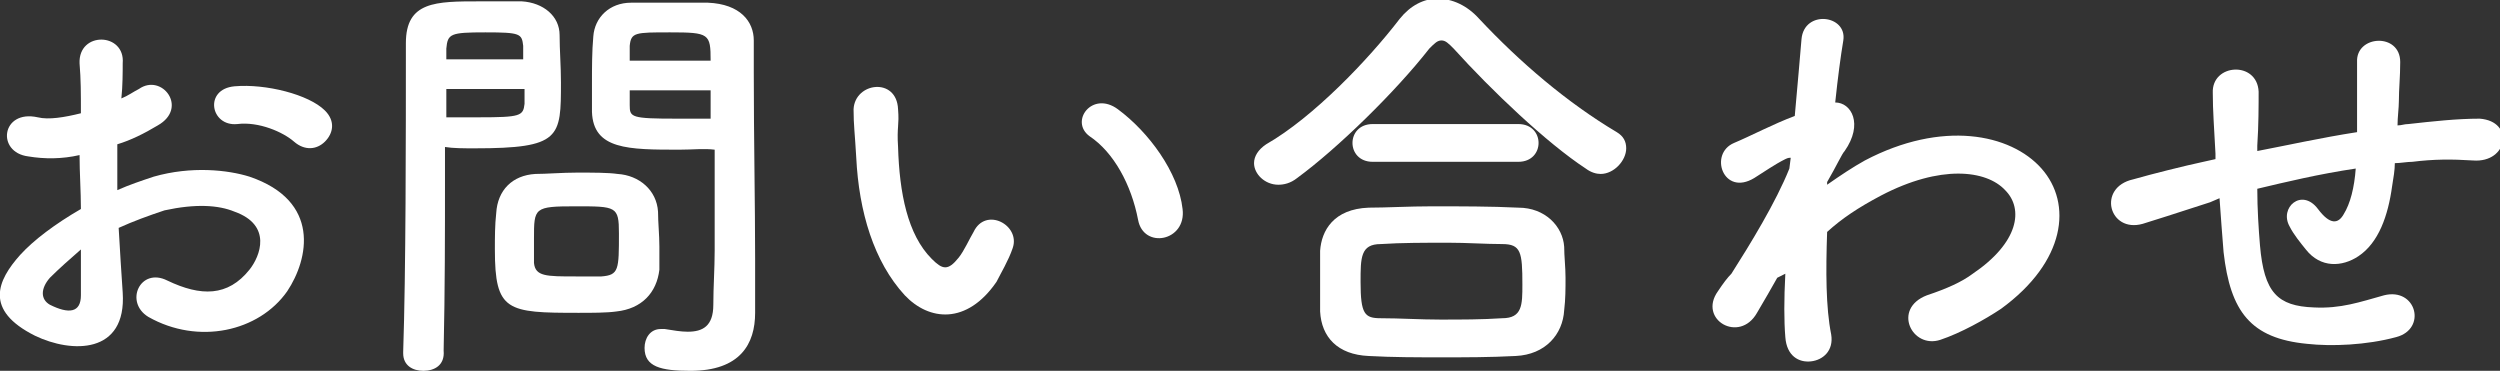 <?xml version="1.0" encoding="utf-8"?>
<!-- Generator: Adobe Illustrator 21.1.0, SVG Export Plug-In . SVG Version: 6.00 Build 0)  -->
<svg version="1.1" id="レイヤー_1" xmlns="http://www.w3.org/2000/svg" xmlns:xlink="http://www.w3.org/1999/xlink" x="0px"
	 y="0px" viewBox="0 0 185.4 27.5" style="enable-background:new 0 0 185.4 27.5;" xml:space="preserve">
<rect x="0" y="0" width="185.4" height="27.5" fill="#333333" stroke="none"/>
<style type="text/css">
	.st0{fill:#F15C27;}
	.st1{fill:#FFFFFF;}
	.st2{fill:#F89639;}
</style>
<g>
	<path class="st1" d="M9.1,21.7c0.3,4.6-3.8,4.5-6.5,3.2c-3.8-1.9-2.8-4.1-1.1-6c1-1.1,2.6-2.3,4.5-3.4c0-1.3-0.1-2.7-0.1-4
		c-1.3,0.3-2.6,0.3-3.8,0.1c-2.4-0.3-2-3.5,0.7-2.9c0.8,0.2,2,0,3.2-0.3C6,6.9,6,5.9,5.9,4.7c-0.1-2.4,3.4-2.3,3.2,0
		C9.1,5.3,9.1,6.4,9,7.3c0.5-0.2,0.9-0.5,1.3-0.7C12,5.4,14,8,11.7,9.3c-1,0.6-2,1.1-3,1.4c0,1,0,2.2,0,3.4c0.9-0.4,1.8-0.7,2.7-1
		c2.8-0.8,5.5-0.5,7.1,0c5.3,1.8,4.4,6.1,2.8,8.5c-2.1,3-6.6,4-10.3,1.9c-1.8-1.1-0.6-3.7,1.4-2.7c2.5,1.2,4.5,1.2,6.1-0.8
		c0.8-1,1.7-3.3-1.1-4.3c-1.2-0.5-2.9-0.6-5.2-0.1C11,16,9.9,16.4,8.8,16.9C8.9,18.6,9,20.3,9.1,21.7z M3.7,20.6
		C3,21.4,3,22.2,3.7,22.6c1.4,0.7,2.3,0.6,2.3-0.7c0-0.9,0-2,0-3.4C5.2,19.2,4.4,19.9,3.7,20.6z M21.8,10.5C21,9.8,19.2,9,17.6,9.2
		c-2,0.2-2.5-2.6-0.2-2.8c2.3-0.2,5.5,0.6,6.7,1.8c0.8,0.8,0.6,1.7,0,2.3S22.6,11.2,21.8,10.5z"/>
	<path class="st1" d="M31.4,27.5c-0.8,0-1.5-0.4-1.5-1.3c0,0,0,0,0-0.1c0.2-5.9,0.2-16,0.2-22.9c0-3.1,2.2-3.1,5.5-3.1
		c1.2,0,2.5,0,3.1,0c1.6,0.1,2.8,1.1,2.8,2.5c0,1.1,0.1,2.3,0.1,3.5c0,4.1,0,4.9-6.4,4.9c-0.8,0-1.6,0-2.2-0.1c0,0.8,0,1.8,0,2.8
		c0,3.4,0,7.8-0.1,12.3C33,27.1,32.2,27.5,31.4,27.5z M38.8,4.5c0-0.4,0-0.8,0-1.1c-0.1-0.9-0.2-1-2.8-1c-2.6,0-2.8,0.1-2.9,1.2
		c0,0.3,0,0.5,0,0.8H38.8z M33.1,6.7v2c0.4,0,1.4,0,2.4,0c3.1,0,3.3-0.1,3.4-1c0-0.3,0-0.7,0-1.1H33.1z M45.7,23.1
		c-0.7,0.1-1.8,0.1-2.8,0.1c-5.3,0-6.2-0.1-6.2-4.7c0-0.9,0-1.8,0.1-2.7c0.1-1.7,1.2-2.8,2.9-2.9c0.8,0,2-0.1,3.1-0.1
		c1.2,0,2.3,0,3,0.1c1.6,0.1,2.9,1.2,3,2.8c0,0.8,0.1,1.7,0.1,2.6c0,0.5,0,1.1,0,1.7C48.7,21.7,47.6,22.9,45.7,23.1z M45.9,17.3
		c0-2-0.2-2-3.2-2c-3.1,0-3.1,0.1-3.1,2.4c0,0.6,0,1.3,0,1.8c0.1,1,0.9,1,3.1,1c0.7,0,1.5,0,1.9,0C45.9,20.4,45.9,20,45.9,17.3z
		 M50.4,11.1c-3.8,0-6.4,0-6.5-2.8c0-0.6,0-1.3,0-2.1c0-1.2,0-2.4,0.1-3.5c0.1-1.4,1.2-2.5,2.8-2.5c0.6,0,2,0,3.3,0
		c0.9,0,1.8,0,2.4,0c2.4,0.1,3.4,1.4,3.4,2.8c0,0.8,0,1.6,0,2.4c0,4.8,0.1,9.8,0.1,13.8c0,1.5,0,2.8,0,4c0,2.3-1.1,4.3-4.8,4.3
		c-2.2,0-3.4-0.3-3.4-1.7c0-0.7,0.4-1.4,1.2-1.4c0.1,0,0.2,0,0.3,0c0.6,0.1,1.2,0.2,1.7,0.2c1.1,0,1.9-0.4,1.9-2
		c0-1.3,0.1-2.7,0.1-4c0-2.1,0-4.3,0-6.2c0-0.4,0-0.9,0-1.3C52.2,11,51.4,11.1,50.4,11.1z M52.7,4.5c0-2-0.1-2.1-3-2.1
		c-2.6,0-2.9,0-3,1c0,0.3,0,0.7,0,1.1H52.7z M52.8,6.7h-6.1c0,0.4,0,0.7,0,1.1c0,0.9,0.1,1,3.5,1c1.1,0,2.1,0,2.5,0V6.7z"/>
	<path class="st1" d="M67.1,21.9c-2.3-2.5-3.4-6.2-3.6-10.2c-0.1-1.8-0.2-2.4-0.2-3.6c0.1-2,3.2-2.4,3.3,0c0.1,1.2-0.1,1.3,0,2.8
		c0.1,3.4,0.7,6.5,2.5,8.3c0.8,0.8,1.2,0.9,2-0.1c0.4-0.5,0.8-1.4,1.1-1.9c0.9-1.9,3.5-0.5,2.9,1.2c-0.3,0.9-0.9,1.9-1.2,2.5
		C71.7,24.1,68.9,23.8,67.1,21.9z M84.4,16.3c-0.5-2.6-1.8-5-3.6-6.2c-1.5-1.1,0.2-3.4,2.1-2c2.3,1.7,4.5,4.7,4.8,7.4
		C88,17.9,84.8,18.5,84.4,16.3z"/>
	<path class="st1" d="M118.7,12.9c-0.3,0-0.7-0.1-1.1-0.4c-2.9-1.9-7-5.8-9.8-8.9c-0.4-0.4-0.6-0.6-0.9-0.6s-0.5,0.2-0.9,0.6
		c-2.5,3.2-6.8,7.4-9.8,9.6c-0.5,0.4-1,0.5-1.4,0.5c-1,0-1.8-0.8-1.8-1.6c0-0.5,0.3-1,0.9-1.4c3.5-2,7.6-6.3,9.9-9.3
		c0.8-1,1.8-1.5,2.8-1.5c1.1,0,2.2,0.5,3.1,1.5c3,3.2,6.5,6.2,10.2,8.4c0.5,0.3,0.7,0.7,0.7,1.2C120.6,11.9,119.7,12.9,118.7,12.9z
		 M112.4,26.4c-1.9,0.1-3.7,0.1-5.5,0.1c-1.8,0-3.6,0-5.4-0.1c-2.3-0.1-3.5-1.4-3.6-3.3c0-0.6,0-1.2,0-1.9c0-0.9,0-1.8,0-2.6
		c0.1-1.5,1-3.1,3.6-3.2c1.3,0,3-0.1,4.7-0.1c2.1,0,4.4,0,6.4,0.1c2,0,3.3,1.4,3.4,2.9c0,0.7,0.1,1.5,0.1,2.3c0,0.8,0,1.6-0.1,2.4
		C115.9,24.8,114.6,26.3,112.4,26.4z M101.8,12c-1,0-1.5-0.7-1.5-1.4s0.5-1.4,1.5-1.4h10.8c1,0,1.5,0.7,1.5,1.4s-0.5,1.4-1.5,1.4
		H101.8z M112.9,21.1c0-2.4-0.1-3-1.5-3c-1.2,0-2.6-0.1-4-0.1c-1.7,0-3.5,0-5,0.1c-1.5,0-1.5,1-1.5,2.8c0,2.4,0.3,2.7,1.5,2.7
		c1.4,0,2.9,0.1,4.4,0.1c1.6,0,3.1,0,4.6-0.1C112.9,23.6,112.9,22.6,112.9,21.1z"/>
	<path class="st1" d="M131.8,20.6c-0.4,0.7-0.9,1.6-1.5,2.6c-1.3,2.3-4.4,0.5-2.9-1.6c0.4-0.6,0.7-1,1-1.3c1.4-2.2,3.3-5.3,4.3-7.8
		l0.1-0.8c-0.1,0-0.2,0-0.4,0.1c-0.8,0.4-1.5,0.9-2.3,1.4c-2.3,1.4-3.4-1.8-1.5-2.6c1.2-0.5,2.9-1.4,4.5-2c0.2-2.3,0.4-4.4,0.5-5.7
		c0.2-2.2,3.4-1.8,3.1,0.1c-0.2,1.2-0.4,2.7-0.6,4.6c1.2,0,2.1,1.6,0.7,3.6c-0.2,0.2-0.6,1.1-1.3,2.3v0.2c1-0.7,1.9-1.3,2.8-1.8
		c5.7-3,10.8-2,13.1,0.6c2.3,2.6,1.8,6.9-3,10.4c-1.2,0.8-3,1.8-4.5,2.3c-2.1,0.7-3.6-2.3-1-3.3c1.5-0.5,2.6-1,3.4-1.6
		c3.4-2.3,3.8-4.8,2.4-6.2c-1.4-1.5-4.8-1.9-9.2,0.4c-1.7,0.9-2.9,1.7-4,2.7c-0.1,2.9-0.1,5.6,0.3,7.6c0.2,1.2-0.6,1.9-1.5,2
		c-0.9,0.1-1.8-0.4-1.9-1.8c-0.1-1.2-0.1-2.8,0-4.7L131.8,20.6z"/>
	<path class="st1" d="M163.9,15c-2.8,0.9-4,1.3-5,1.6c-2.5,0.7-3.4-2.7-0.7-3.3c1.4-0.4,3.8-1,5.2-1.3l0.9-0.2v-0.4
		c-0.1-1.9-0.2-3.2-0.2-4.5c-0.1-2.2,3.3-2.4,3.4-0.1c0,1,0,2.5-0.1,4l0,0.4c2.1-0.4,4.8-1,7.4-1.4c0-1,0-1.9,0-2.7c0-0.7,0-1,0-1.3
		c0-0.3,0-0.5,0-1.2c-0.1-2,3.2-2.2,3.2,0c0,1.1-0.1,2-0.1,2.9c0,0.5-0.1,1.2-0.1,1.8c0.3,0,0.5-0.1,0.8-0.1
		c1.8-0.2,3.6-0.4,5.3-0.4c2.6,0.2,2.1,3.3-0.5,3.1c-1.6-0.1-2.9-0.1-4.5,0.1c-0.4,0-0.9,0.1-1.3,0.1c0,0.5-0.1,1.1-0.2,1.7
		c-0.3,2.2-1,4.2-2.5,5.2c-1.2,0.8-2.8,0.9-3.9-0.5c-0.4-0.5-0.9-1.1-1.2-1.7c-0.8-1.4,0.9-2.9,2.1-1.3c0.9,1.2,1.5,1.1,1.9,0.4
		c0.5-0.8,0.8-2,0.9-3.4c-2.7,0.4-5.2,1-7.3,1.5c0,1.5,0.1,3,0.2,4.2c0.3,3.5,1.3,4.5,4,4.6c2,0.1,3.4-0.4,5.2-0.9
		c2.4-0.6,3.2,2.5,0.9,3.1c-2.2,0.6-4.8,0.7-6.6,0.5c-4.2-0.4-5.7-2.4-6.2-6.8c-0.1-1.2-0.2-2.6-0.3-4L163.9,15z"/>
</g>
</svg>
